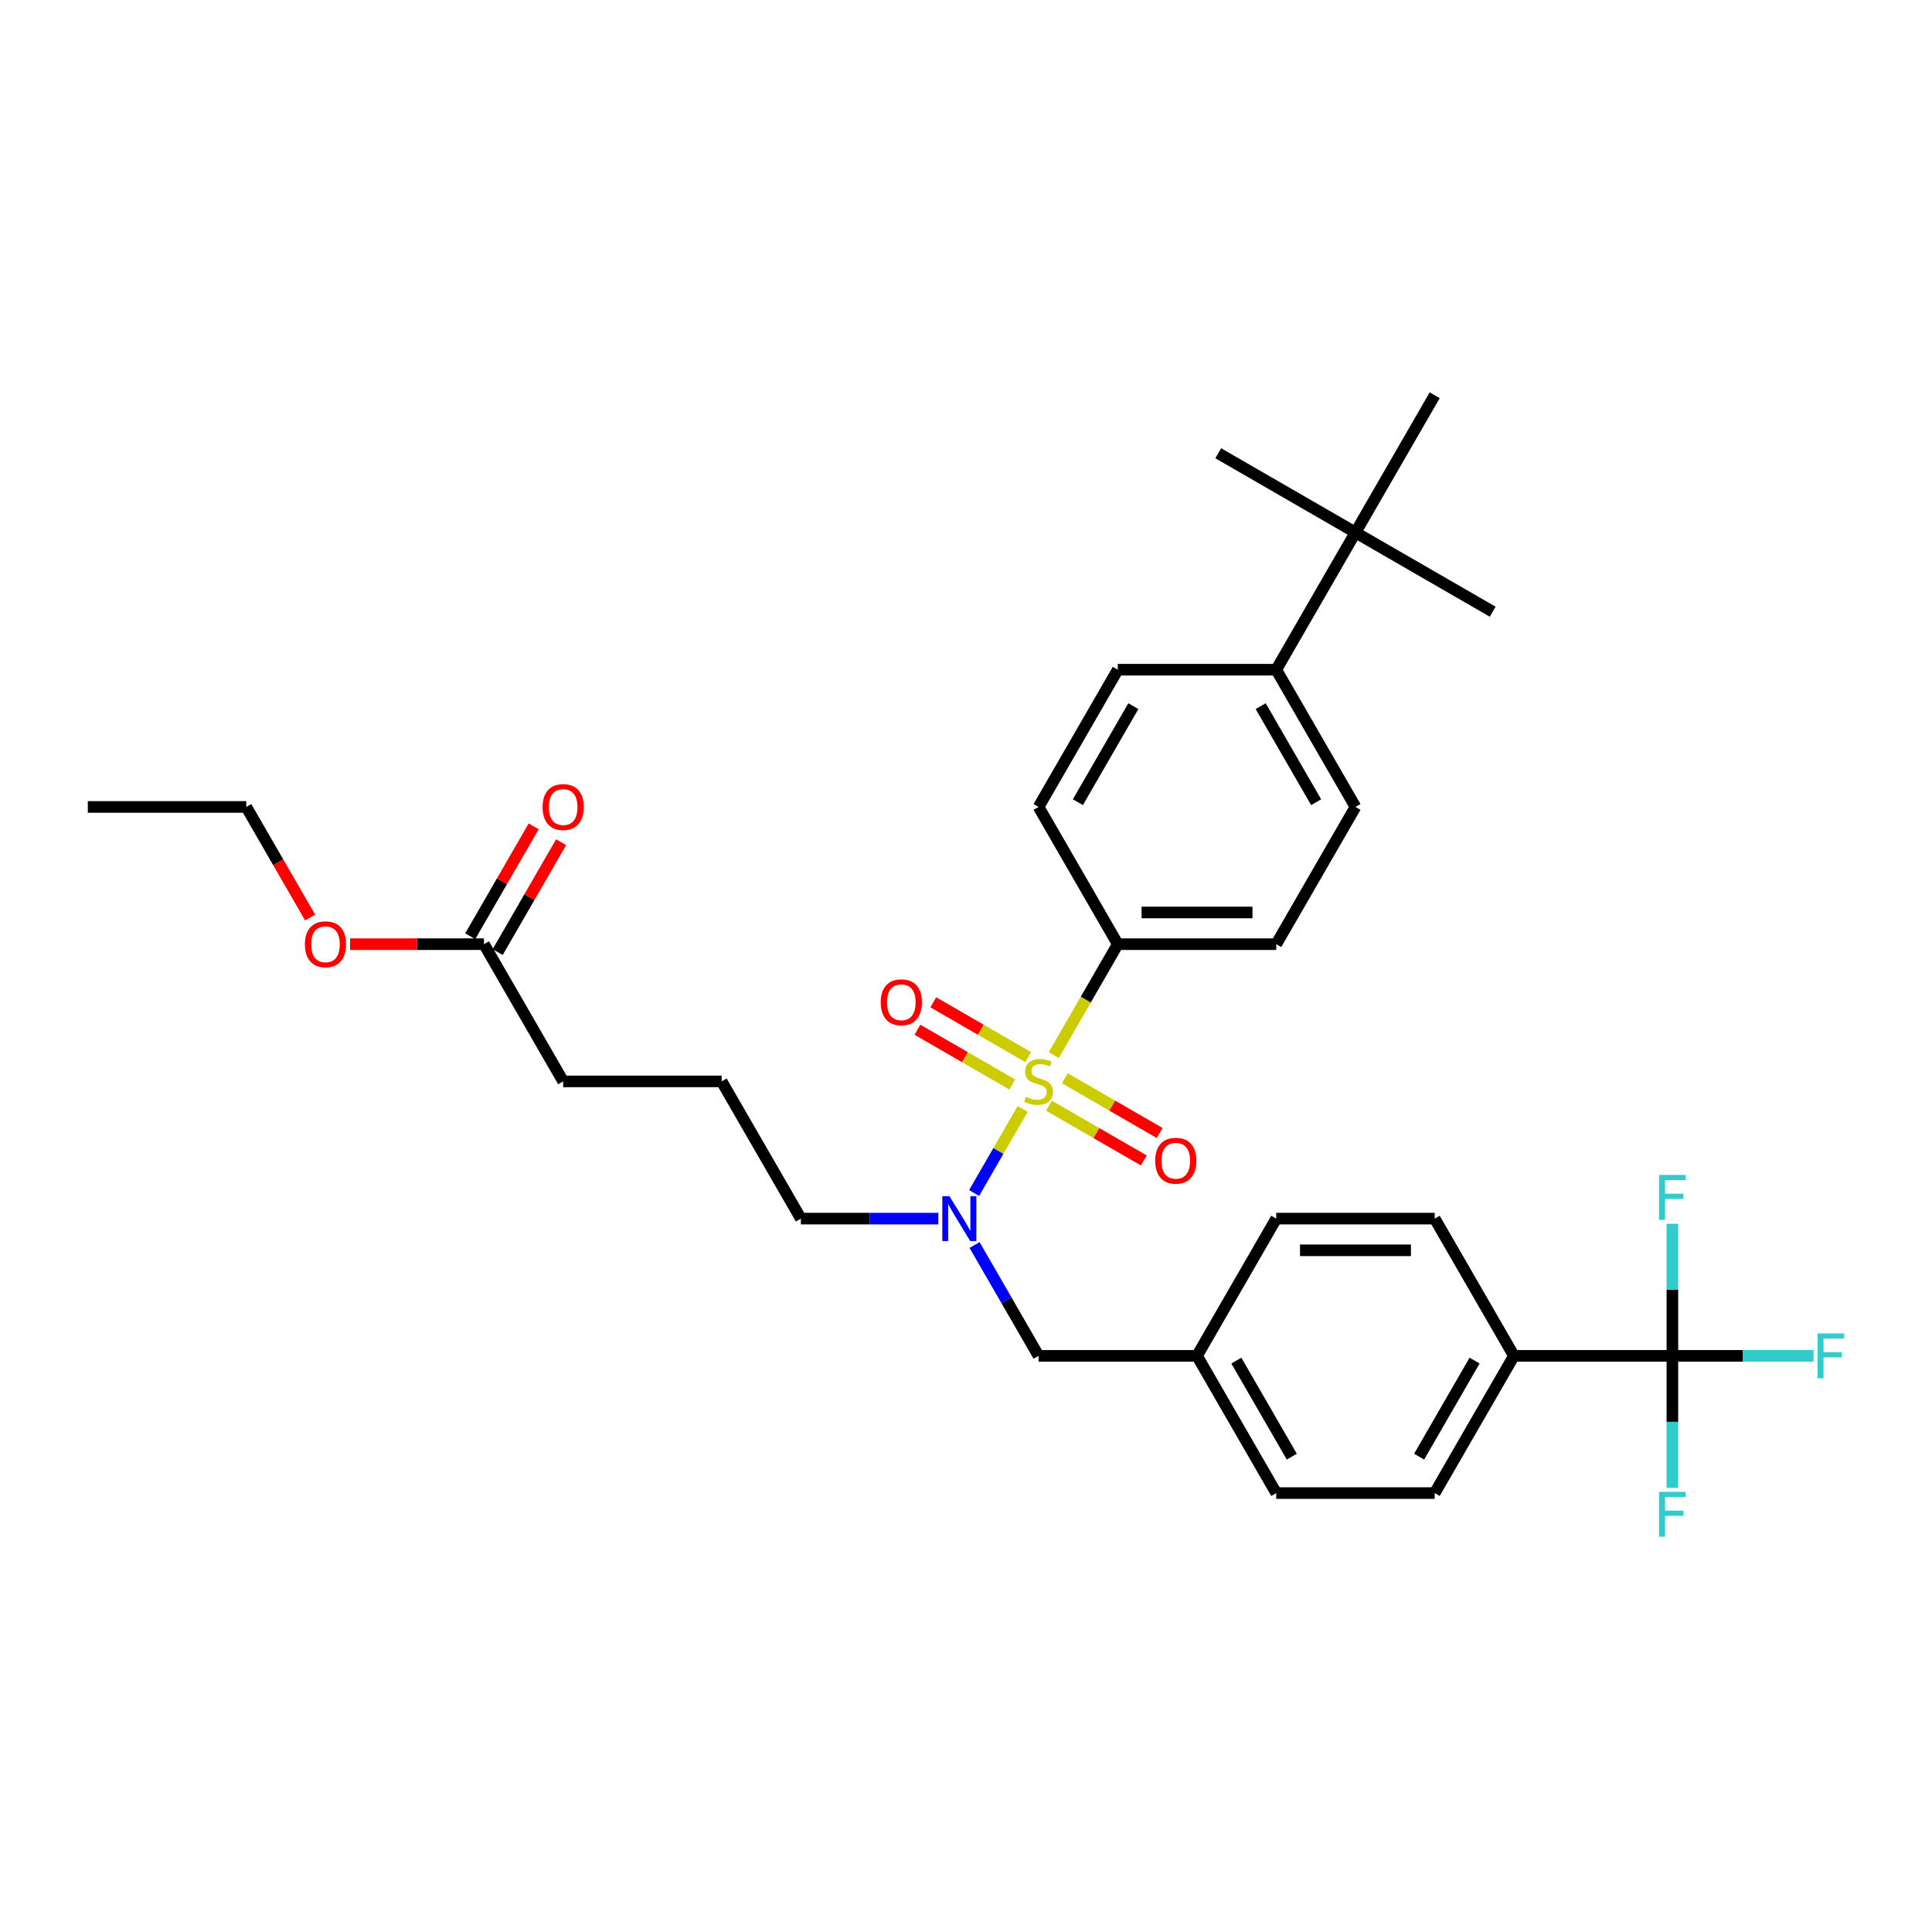 <?xml version='1.0' encoding='iso-8859-1'?>
<svg version='1.1' baseProfile='full'
              xmlns='http://www.w3.org/2000/svg'
                      xmlns:rdkit='http://www.rdkit.org/xml'
                      xmlns:xlink='http://www.w3.org/1999/xlink'
                  xml:space='preserve'
width='1000px' height='1000px' viewBox='0 0 1000 1000'>
<!-- END OF HEADER -->
<rect style='opacity:1.0;fill:#FFFFFF;stroke:none' width='1000' height='1000' x='0' y='0'> </rect>
<path class='bond-0' d='M 529.326,573.982 L 516.762,595.743' style='fill:none;fill-rule:evenodd;stroke:#CCCC00;stroke-width:6px;stroke-linecap:butt;stroke-linejoin:miter;stroke-opacity:1' />
<path class='bond-0' d='M 516.762,595.743 L 504.198,617.504' style='fill:none;fill-rule:evenodd;stroke:#0000FF;stroke-width:6px;stroke-linecap:butt;stroke-linejoin:miter;stroke-opacity:1' />
<path class='bond-2' d='M 545.425,546.097 L 561.995,517.398' style='fill:none;fill-rule:evenodd;stroke:#CCCC00;stroke-width:6px;stroke-linecap:butt;stroke-linejoin:miter;stroke-opacity:1' />
<path class='bond-2' d='M 561.995,517.398 L 578.564,488.699' style='fill:none;fill-rule:evenodd;stroke:#000000;stroke-width:6px;stroke-linecap:butt;stroke-linejoin:miter;stroke-opacity:1' />
<path class='bond-3' d='M 542.952,572.314 L 567.499,586.486' style='fill:none;fill-rule:evenodd;stroke:#CCCC00;stroke-width:6px;stroke-linecap:butt;stroke-linejoin:miter;stroke-opacity:1' />
<path class='bond-3' d='M 567.499,586.486 L 592.045,600.658' style='fill:none;fill-rule:evenodd;stroke:#FF0000;stroke-width:6px;stroke-linecap:butt;stroke-linejoin:miter;stroke-opacity:1' />
<path class='bond-3' d='M 551.154,558.108 L 575.7,572.28' style='fill:none;fill-rule:evenodd;stroke:#CCCC00;stroke-width:6px;stroke-linecap:butt;stroke-linejoin:miter;stroke-opacity:1' />
<path class='bond-3' d='M 575.7,572.28 L 600.247,586.452' style='fill:none;fill-rule:evenodd;stroke:#FF0000;stroke-width:6px;stroke-linecap:butt;stroke-linejoin:miter;stroke-opacity:1' />
<path class='bond-4' d='M 532.159,547.142 L 507.612,532.97' style='fill:none;fill-rule:evenodd;stroke:#CCCC00;stroke-width:6px;stroke-linecap:butt;stroke-linejoin:miter;stroke-opacity:1' />
<path class='bond-4' d='M 507.612,532.97 L 483.066,518.798' style='fill:none;fill-rule:evenodd;stroke:#FF0000;stroke-width:6px;stroke-linecap:butt;stroke-linejoin:miter;stroke-opacity:1' />
<path class='bond-4' d='M 523.957,561.347 L 499.411,547.175' style='fill:none;fill-rule:evenodd;stroke:#CCCC00;stroke-width:6px;stroke-linecap:butt;stroke-linejoin:miter;stroke-opacity:1' />
<path class='bond-4' d='M 499.411,547.175 L 474.864,533.004' style='fill:none;fill-rule:evenodd;stroke:#FF0000;stroke-width:6px;stroke-linecap:butt;stroke-linejoin:miter;stroke-opacity:1' />
<path class='bond-6' d='M 504.436,644.42 L 520.996,673.103' style='fill:none;fill-rule:evenodd;stroke:#0000FF;stroke-width:6px;stroke-linecap:butt;stroke-linejoin:miter;stroke-opacity:1' />
<path class='bond-6' d='M 520.996,673.103 L 537.556,701.785' style='fill:none;fill-rule:evenodd;stroke:#000000;stroke-width:6px;stroke-linecap:butt;stroke-linejoin:miter;stroke-opacity:1' />
<path class='bond-23' d='M 485.688,630.756 L 450.109,630.756' style='fill:none;fill-rule:evenodd;stroke:#0000FF;stroke-width:6px;stroke-linecap:butt;stroke-linejoin:miter;stroke-opacity:1' />
<path class='bond-23' d='M 450.109,630.756 L 414.53,630.756' style='fill:none;fill-rule:evenodd;stroke:#000000;stroke-width:6px;stroke-linecap:butt;stroke-linejoin:miter;stroke-opacity:1' />
<path class='bond-1' d='M 865.623,701.785 L 783.606,701.785' style='fill:none;fill-rule:evenodd;stroke:#000000;stroke-width:6px;stroke-linecap:butt;stroke-linejoin:miter;stroke-opacity:1' />
<path class='bond-13' d='M 865.623,701.785 L 902.153,701.785' style='fill:none;fill-rule:evenodd;stroke:#000000;stroke-width:6px;stroke-linecap:butt;stroke-linejoin:miter;stroke-opacity:1' />
<path class='bond-13' d='M 902.153,701.785 L 938.683,701.785' style='fill:none;fill-rule:evenodd;stroke:#33CCCC;stroke-width:6px;stroke-linecap:butt;stroke-linejoin:miter;stroke-opacity:1' />
<path class='bond-14' d='M 865.623,701.785 L 865.623,735.962' style='fill:none;fill-rule:evenodd;stroke:#000000;stroke-width:6px;stroke-linecap:butt;stroke-linejoin:miter;stroke-opacity:1' />
<path class='bond-14' d='M 865.623,735.962 L 865.623,770.138' style='fill:none;fill-rule:evenodd;stroke:#33CCCC;stroke-width:6px;stroke-linecap:butt;stroke-linejoin:miter;stroke-opacity:1' />
<path class='bond-15' d='M 865.623,701.785 L 865.623,667.609' style='fill:none;fill-rule:evenodd;stroke:#000000;stroke-width:6px;stroke-linecap:butt;stroke-linejoin:miter;stroke-opacity:1' />
<path class='bond-15' d='M 865.623,667.609 L 865.623,633.432' style='fill:none;fill-rule:evenodd;stroke:#33CCCC;stroke-width:6px;stroke-linecap:butt;stroke-linejoin:miter;stroke-opacity:1' />
<path class='bond-11' d='M 578.564,488.699 L 537.556,417.67' style='fill:none;fill-rule:evenodd;stroke:#000000;stroke-width:6px;stroke-linecap:butt;stroke-linejoin:miter;stroke-opacity:1' />
<path class='bond-12' d='M 578.564,488.699 L 660.581,488.699' style='fill:none;fill-rule:evenodd;stroke:#000000;stroke-width:6px;stroke-linecap:butt;stroke-linejoin:miter;stroke-opacity:1' />
<path class='bond-12' d='M 590.866,472.296 L 648.278,472.296' style='fill:none;fill-rule:evenodd;stroke:#000000;stroke-width:6px;stroke-linecap:butt;stroke-linejoin:miter;stroke-opacity:1' />
<path class='bond-5' d='M 783.606,701.785 L 742.598,772.814' style='fill:none;fill-rule:evenodd;stroke:#000000;stroke-width:6px;stroke-linecap:butt;stroke-linejoin:miter;stroke-opacity:1' />
<path class='bond-5' d='M 763.249,704.238 L 734.543,753.958' style='fill:none;fill-rule:evenodd;stroke:#000000;stroke-width:6px;stroke-linecap:butt;stroke-linejoin:miter;stroke-opacity:1' />
<path class='bond-33' d='M 783.606,701.785 L 742.598,630.756' style='fill:none;fill-rule:evenodd;stroke:#000000;stroke-width:6px;stroke-linecap:butt;stroke-linejoin:miter;stroke-opacity:1' />
<path class='bond-20' d='M 537.556,701.785 L 619.572,701.785' style='fill:none;fill-rule:evenodd;stroke:#000000;stroke-width:6px;stroke-linecap:butt;stroke-linejoin:miter;stroke-opacity:1' />
<path class='bond-7' d='M 701.589,275.613 L 660.581,346.642' style='fill:none;fill-rule:evenodd;stroke:#000000;stroke-width:6px;stroke-linecap:butt;stroke-linejoin:miter;stroke-opacity:1' />
<path class='bond-27' d='M 701.589,275.613 L 772.618,316.622' style='fill:none;fill-rule:evenodd;stroke:#000000;stroke-width:6px;stroke-linecap:butt;stroke-linejoin:miter;stroke-opacity:1' />
<path class='bond-28' d='M 701.589,275.613 L 630.561,234.605' style='fill:none;fill-rule:evenodd;stroke:#000000;stroke-width:6px;stroke-linecap:butt;stroke-linejoin:miter;stroke-opacity:1' />
<path class='bond-29' d='M 701.589,275.613 L 742.598,204.585' style='fill:none;fill-rule:evenodd;stroke:#000000;stroke-width:6px;stroke-linecap:butt;stroke-linejoin:miter;stroke-opacity:1' />
<path class='bond-8' d='M 660.581,346.642 L 701.589,417.67' style='fill:none;fill-rule:evenodd;stroke:#000000;stroke-width:6px;stroke-linecap:butt;stroke-linejoin:miter;stroke-opacity:1' />
<path class='bond-8' d='M 652.526,365.498 L 681.232,415.218' style='fill:none;fill-rule:evenodd;stroke:#000000;stroke-width:6px;stroke-linecap:butt;stroke-linejoin:miter;stroke-opacity:1' />
<path class='bond-32' d='M 660.581,346.642 L 578.564,346.642' style='fill:none;fill-rule:evenodd;stroke:#000000;stroke-width:6px;stroke-linecap:butt;stroke-linejoin:miter;stroke-opacity:1' />
<path class='bond-9' d='M 250.497,488.699 L 291.505,559.728' style='fill:none;fill-rule:evenodd;stroke:#000000;stroke-width:6px;stroke-linecap:butt;stroke-linejoin:miter;stroke-opacity:1' />
<path class='bond-10' d='M 257.599,492.8 L 274.017,464.364' style='fill:none;fill-rule:evenodd;stroke:#000000;stroke-width:6px;stroke-linecap:butt;stroke-linejoin:miter;stroke-opacity:1' />
<path class='bond-10' d='M 274.017,464.364 L 290.435,435.927' style='fill:none;fill-rule:evenodd;stroke:#FF0000;stroke-width:6px;stroke-linecap:butt;stroke-linejoin:miter;stroke-opacity:1' />
<path class='bond-10' d='M 243.394,484.598 L 259.811,456.162' style='fill:none;fill-rule:evenodd;stroke:#000000;stroke-width:6px;stroke-linecap:butt;stroke-linejoin:miter;stroke-opacity:1' />
<path class='bond-10' d='M 259.811,456.162 L 276.229,427.726' style='fill:none;fill-rule:evenodd;stroke:#FF0000;stroke-width:6px;stroke-linecap:butt;stroke-linejoin:miter;stroke-opacity:1' />
<path class='bond-24' d='M 250.497,488.699 L 215.845,488.699' style='fill:none;fill-rule:evenodd;stroke:#000000;stroke-width:6px;stroke-linecap:butt;stroke-linejoin:miter;stroke-opacity:1' />
<path class='bond-24' d='M 215.845,488.699 L 181.192,488.699' style='fill:none;fill-rule:evenodd;stroke:#FF0000;stroke-width:6px;stroke-linecap:butt;stroke-linejoin:miter;stroke-opacity:1' />
<path class='bond-16' d='M 537.556,417.67 L 578.564,346.642' style='fill:none;fill-rule:evenodd;stroke:#000000;stroke-width:6px;stroke-linecap:butt;stroke-linejoin:miter;stroke-opacity:1' />
<path class='bond-16' d='M 557.912,415.218 L 586.618,365.498' style='fill:none;fill-rule:evenodd;stroke:#000000;stroke-width:6px;stroke-linecap:butt;stroke-linejoin:miter;stroke-opacity:1' />
<path class='bond-17' d='M 660.581,488.699 L 701.589,417.67' style='fill:none;fill-rule:evenodd;stroke:#000000;stroke-width:6px;stroke-linecap:butt;stroke-linejoin:miter;stroke-opacity:1' />
<path class='bond-18' d='M 742.598,630.756 L 660.581,630.756' style='fill:none;fill-rule:evenodd;stroke:#000000;stroke-width:6px;stroke-linecap:butt;stroke-linejoin:miter;stroke-opacity:1' />
<path class='bond-18' d='M 730.295,647.16 L 672.883,647.16' style='fill:none;fill-rule:evenodd;stroke:#000000;stroke-width:6px;stroke-linecap:butt;stroke-linejoin:miter;stroke-opacity:1' />
<path class='bond-19' d='M 742.598,772.814 L 660.581,772.814' style='fill:none;fill-rule:evenodd;stroke:#000000;stroke-width:6px;stroke-linecap:butt;stroke-linejoin:miter;stroke-opacity:1' />
<path class='bond-21' d='M 619.572,701.785 L 660.581,630.756' style='fill:none;fill-rule:evenodd;stroke:#000000;stroke-width:6px;stroke-linecap:butt;stroke-linejoin:miter;stroke-opacity:1' />
<path class='bond-22' d='M 619.572,701.785 L 660.581,772.814' style='fill:none;fill-rule:evenodd;stroke:#000000;stroke-width:6px;stroke-linecap:butt;stroke-linejoin:miter;stroke-opacity:1' />
<path class='bond-22' d='M 639.929,704.238 L 668.635,753.958' style='fill:none;fill-rule:evenodd;stroke:#000000;stroke-width:6px;stroke-linecap:butt;stroke-linejoin:miter;stroke-opacity:1' />
<path class='bond-25' d='M 414.53,630.756 L 373.522,559.728' style='fill:none;fill-rule:evenodd;stroke:#000000;stroke-width:6px;stroke-linecap:butt;stroke-linejoin:miter;stroke-opacity:1' />
<path class='bond-30' d='M 160.515,474.904 L 143.993,446.287' style='fill:none;fill-rule:evenodd;stroke:#FF0000;stroke-width:6px;stroke-linecap:butt;stroke-linejoin:miter;stroke-opacity:1' />
<path class='bond-30' d='M 143.993,446.287 L 127.471,417.67' style='fill:none;fill-rule:evenodd;stroke:#000000;stroke-width:6px;stroke-linecap:butt;stroke-linejoin:miter;stroke-opacity:1' />
<path class='bond-26' d='M 373.522,559.728 L 291.505,559.728' style='fill:none;fill-rule:evenodd;stroke:#000000;stroke-width:6px;stroke-linecap:butt;stroke-linejoin:miter;stroke-opacity:1' />
<path class='bond-31' d='M 127.471,417.67 L 45.455,417.67' style='fill:none;fill-rule:evenodd;stroke:#000000;stroke-width:6px;stroke-linecap:butt;stroke-linejoin:miter;stroke-opacity:1' />
<path  class='atom-0' d='M 530.994 567.7
Q 531.257 567.798, 532.339 568.258
Q 533.422 568.717, 534.603 569.012
Q 535.817 569.275, 536.998 569.275
Q 539.196 569.275, 540.475 568.225
Q 541.755 567.142, 541.755 565.272
Q 541.755 563.993, 541.099 563.205
Q 540.475 562.418, 539.491 561.991
Q 538.507 561.565, 536.867 561.073
Q 534.8 560.45, 533.553 559.859
Q 532.339 559.268, 531.453 558.022
Q 530.6 556.775, 530.6 554.676
Q 530.6 551.756, 532.569 549.951
Q 534.57 548.147, 538.507 548.147
Q 541.197 548.147, 544.248 549.426
L 543.494 551.953
Q 540.705 550.804, 538.605 550.804
Q 536.342 550.804, 535.095 551.756
Q 533.848 552.674, 533.881 554.282
Q 533.881 555.529, 534.504 556.283
Q 535.161 557.038, 536.079 557.464
Q 537.031 557.891, 538.605 558.383
Q 540.705 559.039, 541.952 559.695
Q 543.198 560.351, 544.084 561.696
Q 545.003 563.008, 545.003 565.272
Q 545.003 568.487, 542.837 570.226
Q 540.705 571.932, 537.129 571.932
Q 535.062 571.932, 533.487 571.473
Q 531.946 571.046, 530.108 570.292
L 530.994 567.7
' fill='#CCCC00'/>
<path  class='atom-1' d='M 491.413 619.143
L 499.024 631.445
Q 499.779 632.659, 500.992 634.857
Q 502.206 637.055, 502.272 637.187
L 502.272 619.143
L 505.356 619.143
L 505.356 642.37
L 502.173 642.37
L 494.005 628.919
Q 493.053 627.345, 492.036 625.54
Q 491.052 623.736, 490.757 623.178
L 490.757 642.37
L 487.738 642.37
L 487.738 619.143
L 491.413 619.143
' fill='#0000FF'/>
<path  class='atom-4' d='M 597.922 600.802
Q 597.922 595.225, 600.678 592.108
Q 603.434 588.991, 608.584 588.991
Q 613.735 588.991, 616.491 592.108
Q 619.246 595.225, 619.246 600.802
Q 619.246 606.445, 616.458 609.66
Q 613.669 612.842, 608.584 612.842
Q 603.466 612.842, 600.678 609.66
Q 597.922 606.477, 597.922 600.802
M 608.584 610.217
Q 612.127 610.217, 614.03 607.855
Q 615.966 605.46, 615.966 600.802
Q 615.966 596.242, 614.03 593.945
Q 612.127 591.616, 608.584 591.616
Q 605.041 591.616, 603.105 593.912
Q 601.203 596.209, 601.203 600.802
Q 601.203 605.493, 603.105 607.855
Q 605.041 610.217, 608.584 610.217
' fill='#FF0000'/>
<path  class='atom-5' d='M 455.865 518.785
Q 455.865 513.208, 458.62 510.091
Q 461.376 506.975, 466.527 506.975
Q 471.678 506.975, 474.433 510.091
Q 477.189 513.208, 477.189 518.785
Q 477.189 524.428, 474.4 527.643
Q 471.612 530.825, 466.527 530.825
Q 461.409 530.825, 458.62 527.643
Q 455.865 524.461, 455.865 518.785
M 466.527 528.201
Q 470.07 528.201, 471.973 525.838
Q 473.908 523.444, 473.908 518.785
Q 473.908 514.225, 471.973 511.928
Q 470.07 509.599, 466.527 509.599
Q 462.984 509.599, 461.048 511.896
Q 459.145 514.192, 459.145 518.785
Q 459.145 523.476, 461.048 525.838
Q 462.984 528.201, 466.527 528.201
' fill='#FF0000'/>
<path  class='atom-11' d='M 280.843 417.736
Q 280.843 412.159, 283.599 409.042
Q 286.354 405.926, 291.505 405.926
Q 296.656 405.926, 299.411 409.042
Q 302.167 412.159, 302.167 417.736
Q 302.167 423.379, 299.379 426.594
Q 296.59 429.776, 291.505 429.776
Q 286.387 429.776, 283.599 426.594
Q 280.843 423.412, 280.843 417.736
M 291.505 427.152
Q 295.048 427.152, 296.951 424.79
Q 298.887 422.395, 298.887 417.736
Q 298.887 413.176, 296.951 410.879
Q 295.048 408.55, 291.505 408.55
Q 287.962 408.55, 286.026 410.847
Q 284.124 413.143, 284.124 417.736
Q 284.124 422.427, 286.026 424.79
Q 287.962 427.152, 291.505 427.152
' fill='#FF0000'/>
<path  class='atom-14' d='M 940.734 690.172
L 954.545 690.172
L 954.545 692.829
L 943.85 692.829
L 943.85 699.882
L 953.364 699.882
L 953.364 702.572
L 943.85 702.572
L 943.85 713.399
L 940.734 713.399
L 940.734 690.172
' fill='#33CCCC'/>
<path  class='atom-15' d='M 858.717 772.188
L 872.529 772.188
L 872.529 774.846
L 861.834 774.846
L 861.834 781.899
L 871.348 781.899
L 871.348 784.589
L 861.834 784.589
L 861.834 795.415
L 858.717 795.415
L 858.717 772.188
' fill='#33CCCC'/>
<path  class='atom-16' d='M 858.717 608.155
L 872.529 608.155
L 872.529 610.812
L 861.834 610.812
L 861.834 617.865
L 871.348 617.865
L 871.348 620.556
L 861.834 620.556
L 861.834 631.382
L 858.717 631.382
L 858.717 608.155
' fill='#33CCCC'/>
<path  class='atom-25' d='M 157.818 488.765
Q 157.818 483.188, 160.573 480.071
Q 163.329 476.954, 168.48 476.954
Q 173.63 476.954, 176.386 480.071
Q 179.142 483.188, 179.142 488.765
Q 179.142 494.407, 176.353 497.623
Q 173.565 500.805, 168.48 500.805
Q 163.362 500.805, 160.573 497.623
Q 157.818 494.44, 157.818 488.765
M 168.48 498.18
Q 172.023 498.18, 173.926 495.818
Q 175.861 493.423, 175.861 488.765
Q 175.861 484.205, 173.926 481.908
Q 172.023 479.579, 168.48 479.579
Q 164.937 479.579, 163.001 481.875
Q 161.098 484.172, 161.098 488.765
Q 161.098 493.456, 163.001 495.818
Q 164.937 498.18, 168.48 498.18
' fill='#FF0000'/>
</svg>
